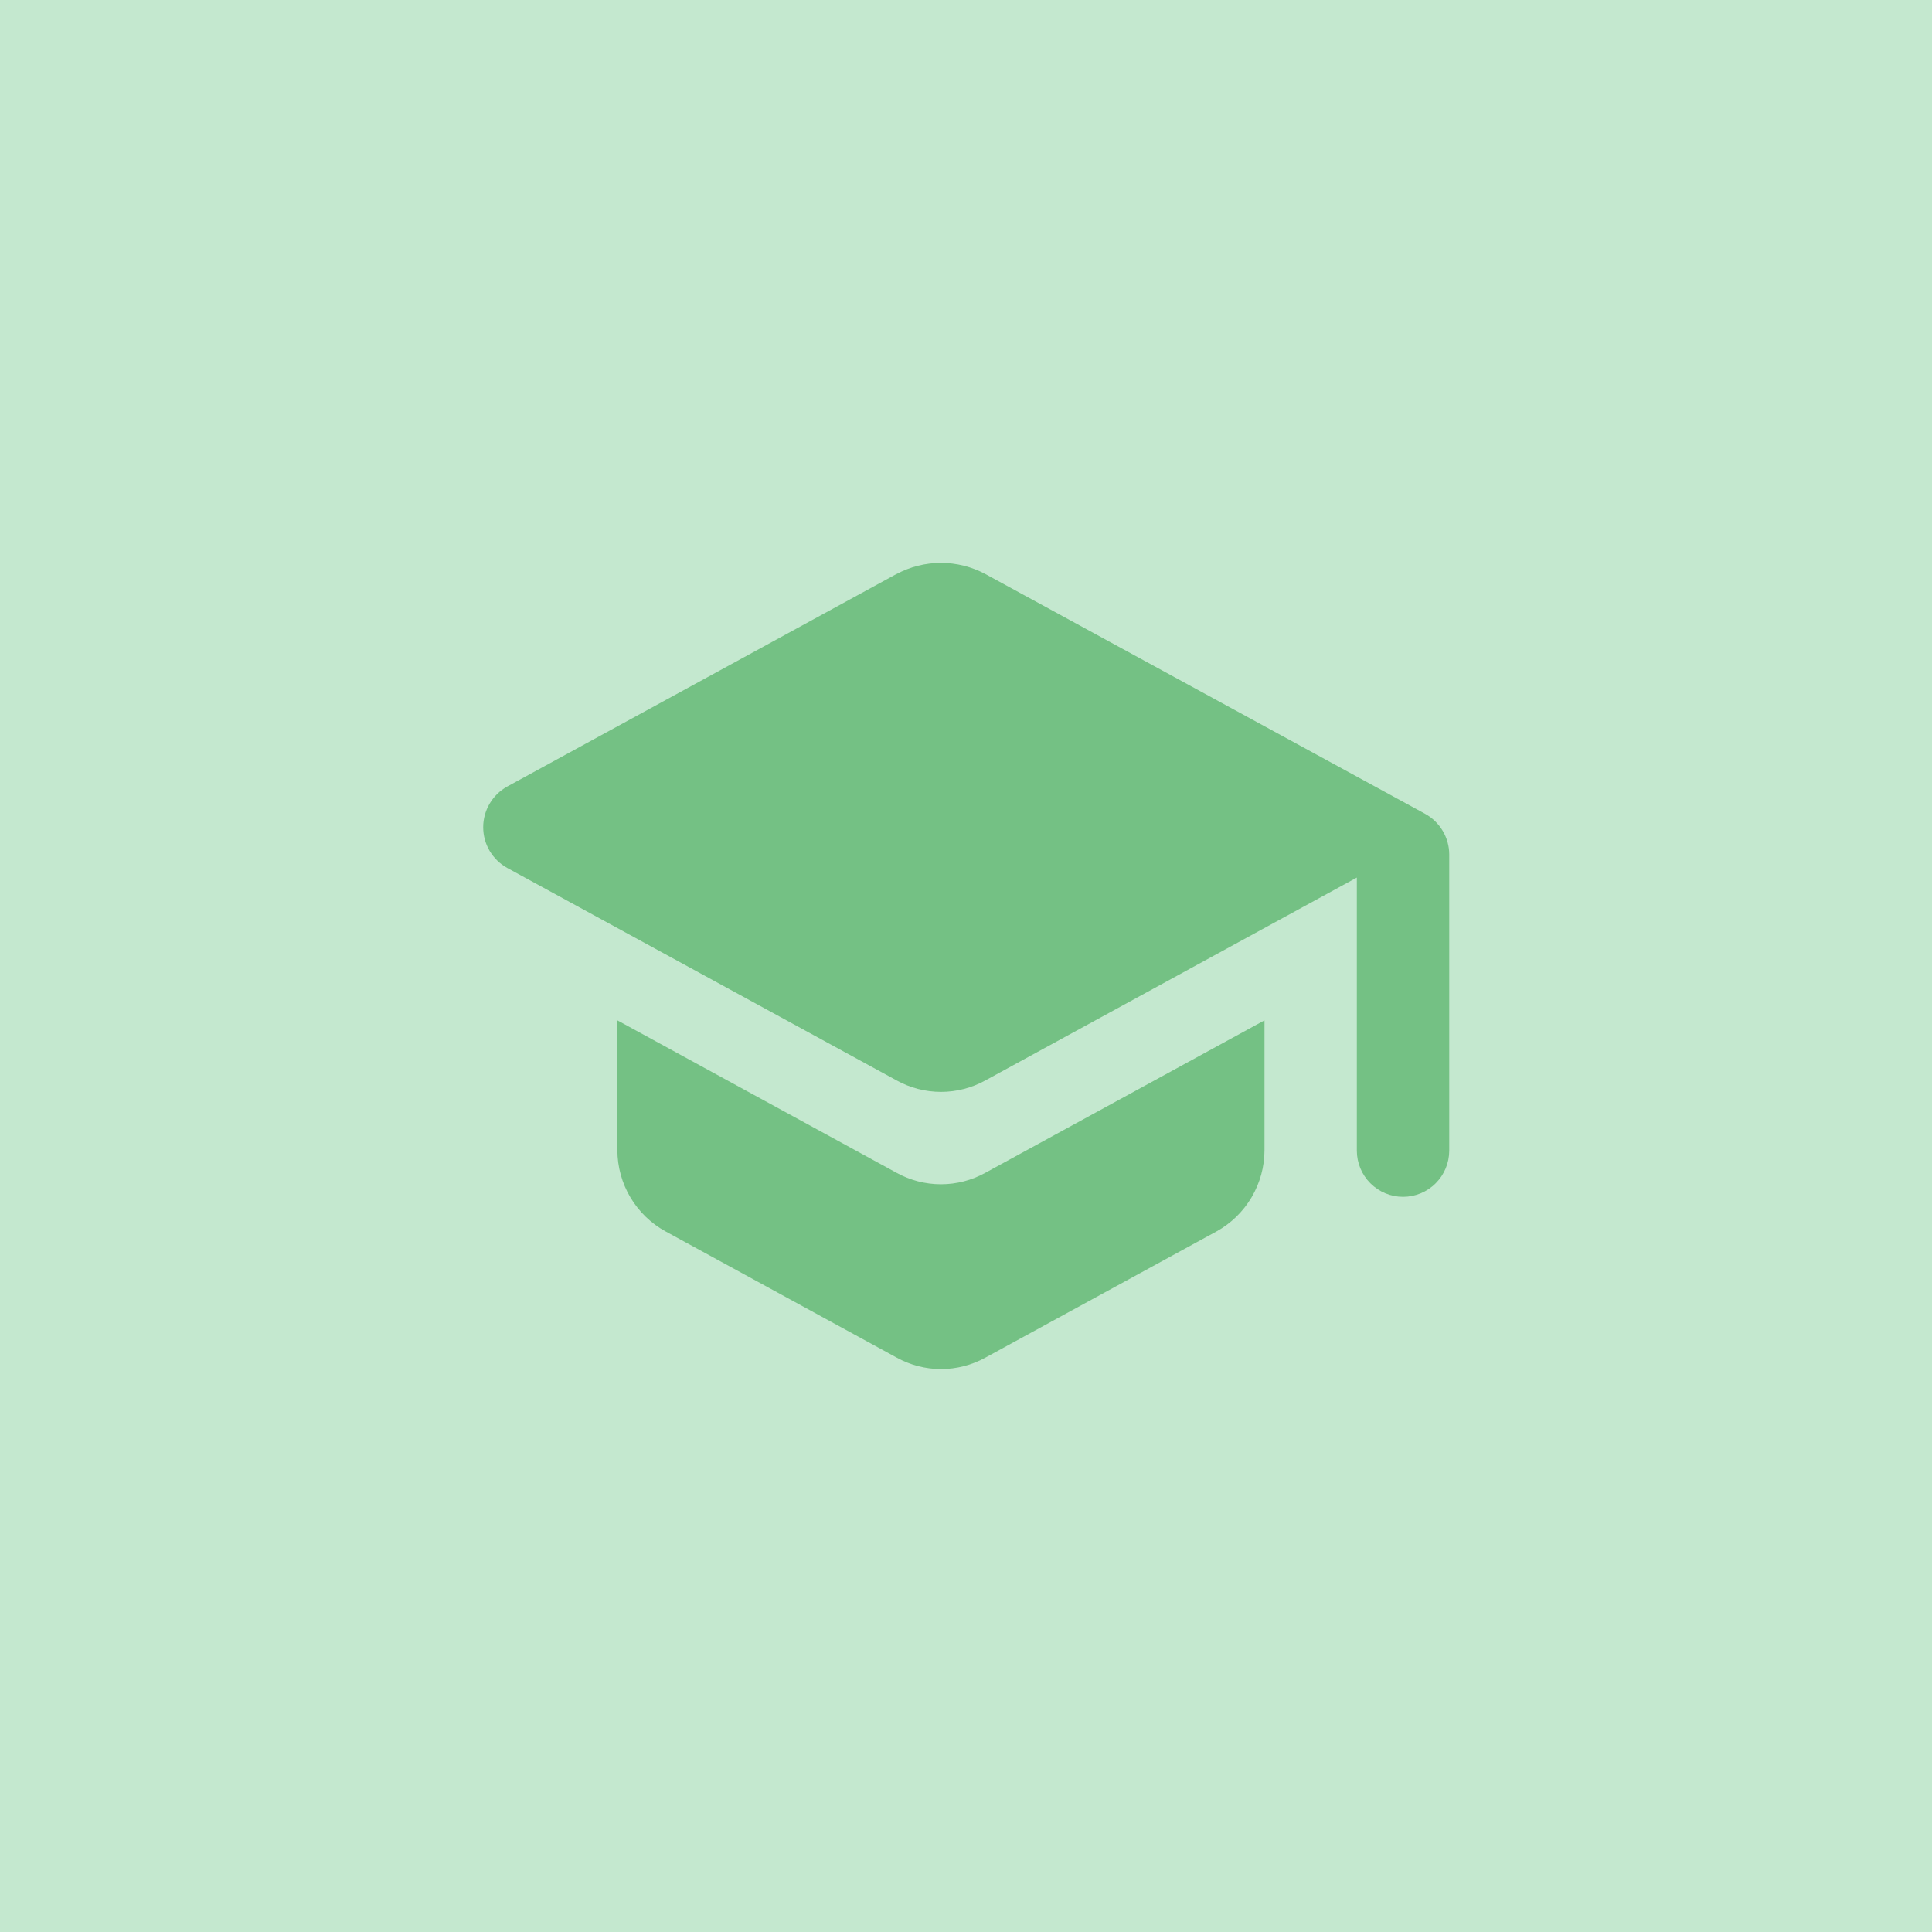 <svg width="40" height="40" viewBox="0 0 40 40" fill="none" xmlns="http://www.w3.org/2000/svg">
<path d="M40 0H0V40H40V0Z" fill="#C4E8CF"/>
<path d="M12.782 21.125V23.813C12.783 24.157 12.876 24.495 13.052 24.791C13.228 25.087 13.48 25.331 13.782 25.496L18.565 28.108C18.846 28.263 19.162 28.345 19.483 28.345C19.805 28.345 20.121 28.263 20.402 28.108L25.185 25.496C25.486 25.33 25.737 25.086 25.912 24.79C26.087 24.494 26.18 24.157 26.18 23.813V21.125L20.4 24.282C20.119 24.437 19.803 24.519 19.482 24.519C19.16 24.519 18.844 24.437 18.563 24.282L12.782 21.125ZM18.56 11.884L10.5 16.285C10.35 16.368 10.225 16.49 10.137 16.639C10.05 16.787 10.004 16.955 10.004 17.127C10.004 17.299 10.05 17.468 10.137 17.616C10.225 17.764 10.35 17.886 10.5 17.969L18.564 22.369C18.845 22.524 19.161 22.606 19.483 22.606C19.804 22.606 20.12 22.524 20.401 22.369L28.092 18.169V23.822C28.092 24.076 28.193 24.319 28.372 24.498C28.552 24.678 28.795 24.779 29.049 24.779C29.302 24.779 29.546 24.678 29.725 24.498C29.904 24.319 30.005 24.076 30.005 23.822V17.691C30.005 17.519 29.958 17.35 29.87 17.202C29.782 17.054 29.656 16.932 29.505 16.849L20.4 11.884C20.117 11.733 19.802 11.654 19.482 11.654C19.161 11.654 18.846 11.733 18.563 11.884H18.56Z" fill="#74C184"/>
</svg>
